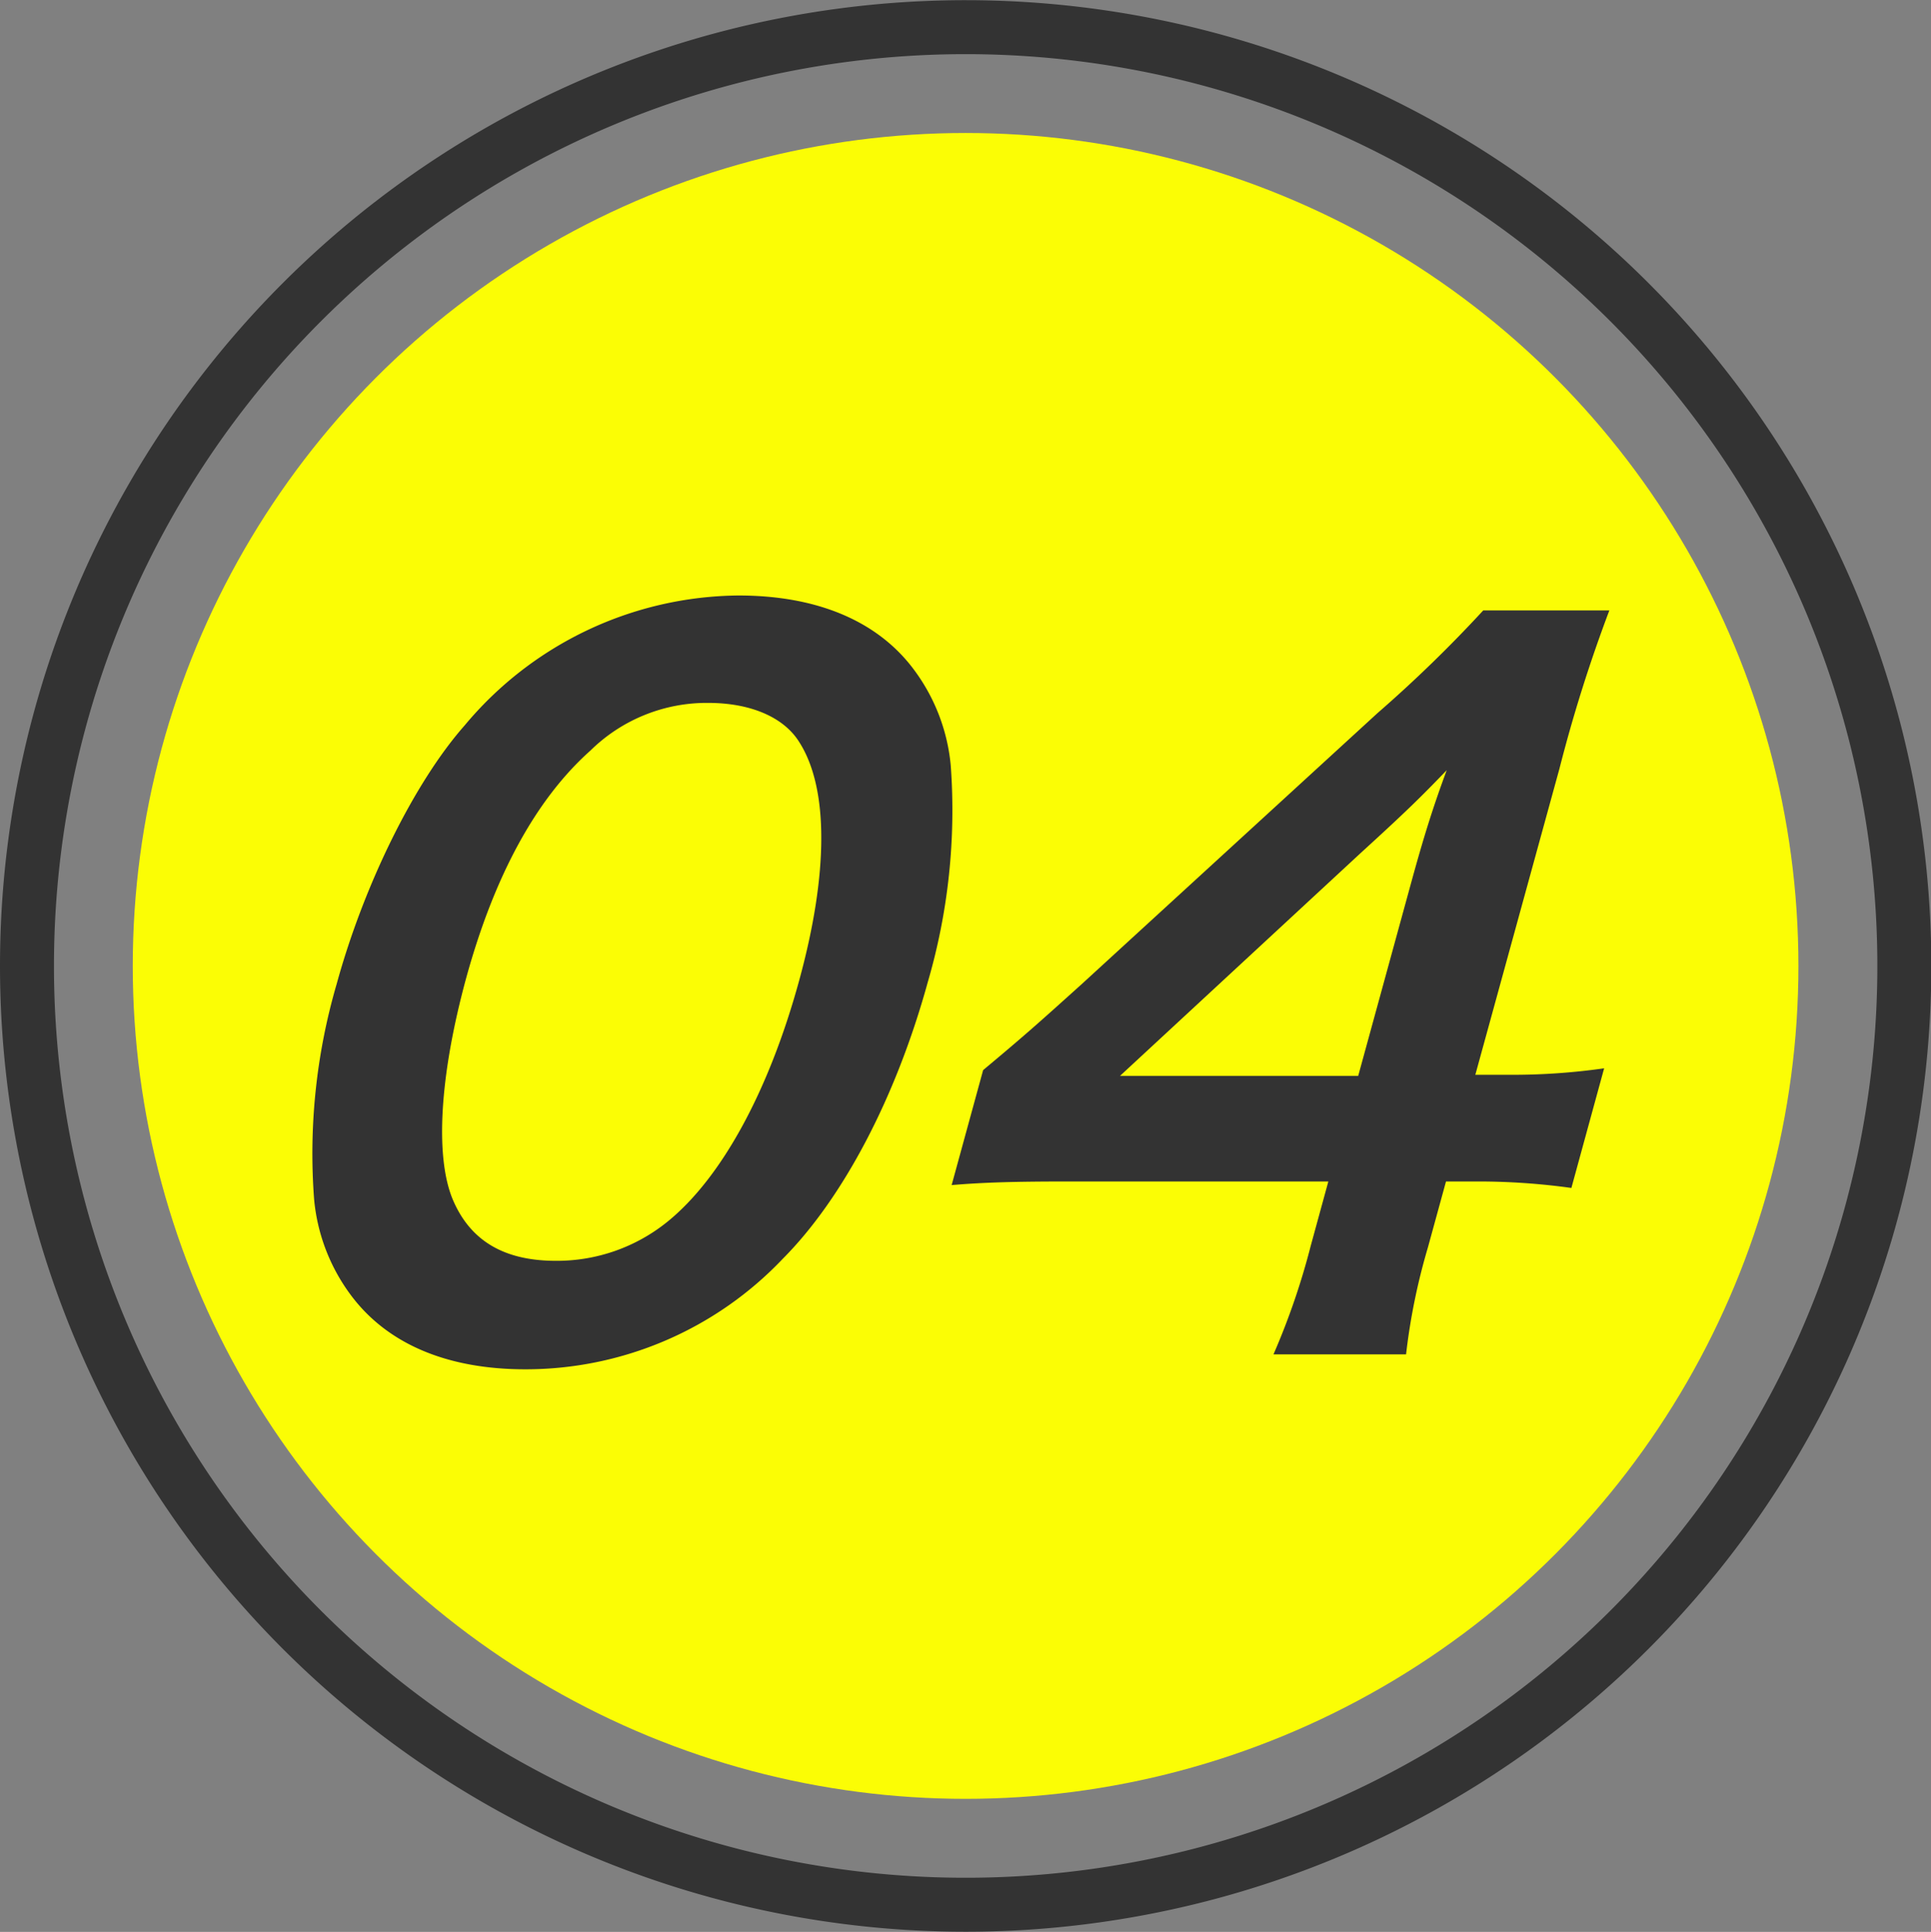<svg id="point_num_04.svg" xmlns="http://www.w3.org/2000/svg" width="107.34" height="107.378" viewBox="0 0 107.34 107.378">
  <rect x="0" y="0" width="107.34" height="107.378" fill="#808080" stroke="none"/>
  <defs>
    <style>
      .cls-1, .cls-2 {
        fill: #fbfd05;
      }

      .cls-1 {
        fill-opacity: 0;
        stroke: #333;
        stroke-linejoin: round;
        stroke-width: 3px;
      }

      .cls-1, .cls-3 {
        fill-rule: evenodd;
      }

      .cls-3 {
        fill: #333;
      }
    </style>
  </defs>
  <g id="グループ_6" data-name="グループ 6">
    <path id="楕円形_2" data-name="楕円形 2" class="cls-1" d="M2345.18,975.822A52.179,52.179,0,1,1,2293,1028,52.178,52.178,0,0,1,2345.18,975.822Z" transform="translate(-2291.5 -974.312)"/>
  </g>
  <circle id="楕円形_2_のコピー" data-name="楕円形 2 のコピー" class="cls-2" cx="53.675" cy="53.687" r="46.295"/>
  <path id="_04" data-name="04" class="cls-3" d="M2320.7,1050.42a19.709,19.709,0,0,0,14.3-6.13c3.37-3.38,6.31-8.99,8.07-15.38a34.044,34.044,0,0,0,1.28-12.05,10.523,10.523,0,0,0-1.99-5.25c-2-2.75-5.39-4.2-9.81-4.2a20.035,20.035,0,0,0-15.22,7.22c-2.8,3.17-5.61,8.88-7.12,14.39a33.6,33.6,0,0,0-1.25,11.94,10.509,10.509,0,0,0,1.98,5.25C2312.94,1048.96,2316.28,1050.42,2320.7,1050.42Zm1.7-6.03c-2.85,0-4.74-1.09-5.72-3.38-1.01-2.38-.75-6.9.74-12.36,1.56-5.66,3.87-9.92,6.9-12.62a9.218,9.218,0,0,1,6.54-2.65c2.34,0,4.2.78,5.07,2.18,1.63,2.55,1.64,7.27-.02,13.3-1.67,6.08-4.29,10.91-7.3,13.35A9.765,9.765,0,0,1,2322.4,1044.39Zm58.27-10.7a36.015,36.015,0,0,1-5.34.36h-1.82l4.68-17.03a82.729,82.729,0,0,1,2.77-8.78h-7.01a74.343,74.343,0,0,1-5.88,5.71l-16.45,15.07c-2.42,2.18-3.17,2.85-5.47,4.77l-1.75,6.39c1.81-.15,3.49-0.2,6.55-0.2h14.39l-0.98,3.58a39.826,39.826,0,0,1-2.07,6.03h7.37a35.007,35.007,0,0,1,1.21-5.93l1.01-3.68h1.87a37.524,37.524,0,0,1,5.1.36Zm-13.67.42h-13.24l13.36-12.37c2.5-2.28,3.35-3.11,4.8-4.62-0.79,2.13-1.3,3.79-1.97,6.23Z" transform="translate(-2291.5 -974.312)"/>
</svg>

